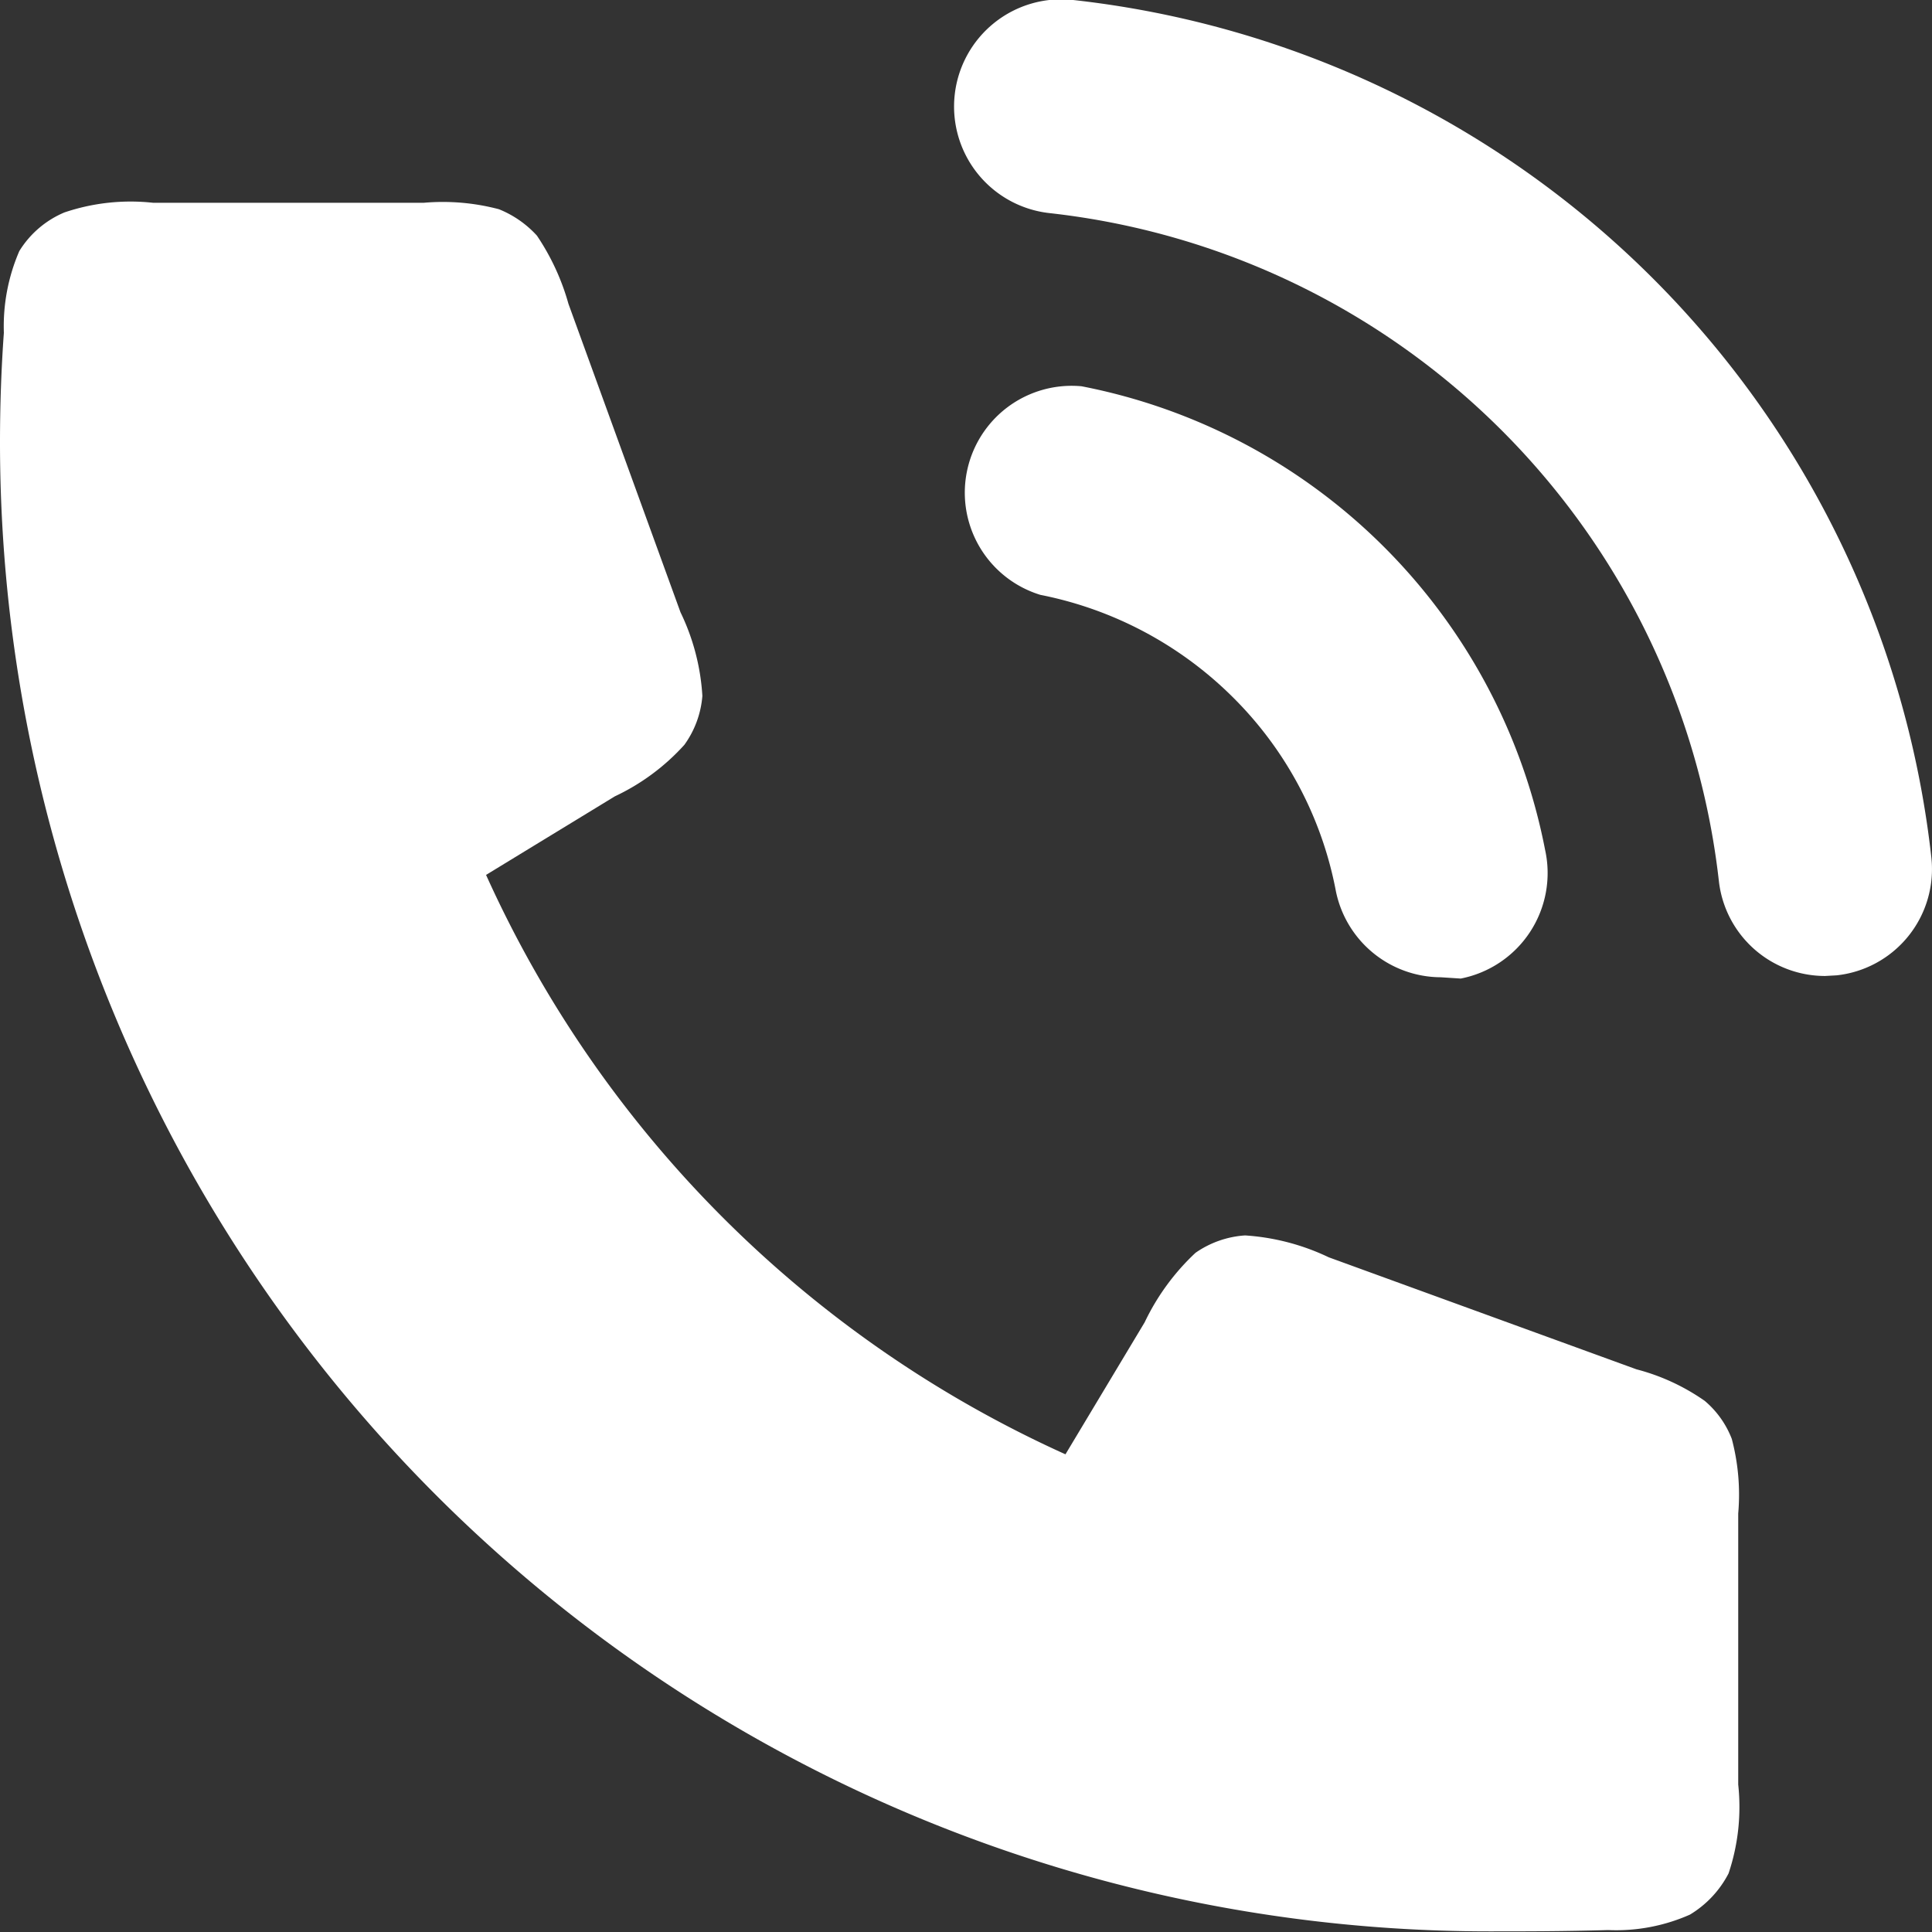 <svg xmlns="http://www.w3.org/2000/svg" viewBox="0 0 30.01 30.01"><rect x="0" y="0" width="30.01" height="30.01" fill="#333333" stroke="none"/><defs><style>.cls-1{fill:#fff;}</style></defs><g id="Capa_2" data-name="Capa 2"><g id="Capa_2-2" data-name="Capa 2"><path class="cls-1" d="M22.38,15.18a1.67,1.67,0,0,1-1.63-1.34,5.75,5.75,0,0,0-1.59-3,5.84,5.84,0,0,0-3-1.6A1.66,1.66,0,0,1,16.8,6,9.1,9.1,0,0,1,24,13.2a1.67,1.67,0,0,1-1.31,2Z"/><path class="cls-1" d="M28.35,15.16a1.66,1.66,0,0,1-1.65-1.47A11.77,11.77,0,0,0,16.3,3.31,1.66,1.66,0,0,1,16.67,0,15.08,15.08,0,0,1,30,13.32a1.66,1.66,0,0,1-1.47,1.83Z"/><path class="cls-1" d="M23.13,30A23.13,23.13,0,0,1,0,6.88Q0,6,.06,5.17A2.94,2.94,0,0,1,.3,3.9,1.51,1.51,0,0,1,1,3.3a3.21,3.21,0,0,1,1.38-.15h4.2a3.41,3.41,0,0,1,1.17.1,1.61,1.61,0,0,1,.59.41,3.65,3.65,0,0,1,.49,1.06l1.74,4.79a3.45,3.45,0,0,1,.34,1.3,1.5,1.5,0,0,1-.28.76,3.41,3.41,0,0,1-1.08.8l-2,1.22a18,18,0,0,0,9,9l1.23-2.05a3.59,3.59,0,0,1,.79-1.08,1.52,1.52,0,0,1,.77-.27,3.54,3.54,0,0,1,1.3.34l4.78,1.74a3.29,3.29,0,0,1,1.06.49,1.46,1.46,0,0,1,.42.59,3.38,3.38,0,0,1,.1,1.16v4.21a3.24,3.24,0,0,1-.15,1.38,1.61,1.61,0,0,1-.6.64,2.83,2.83,0,0,1-1.27.24C24.27,30,23.7,30,23.13,30Z"/></g></g></svg>